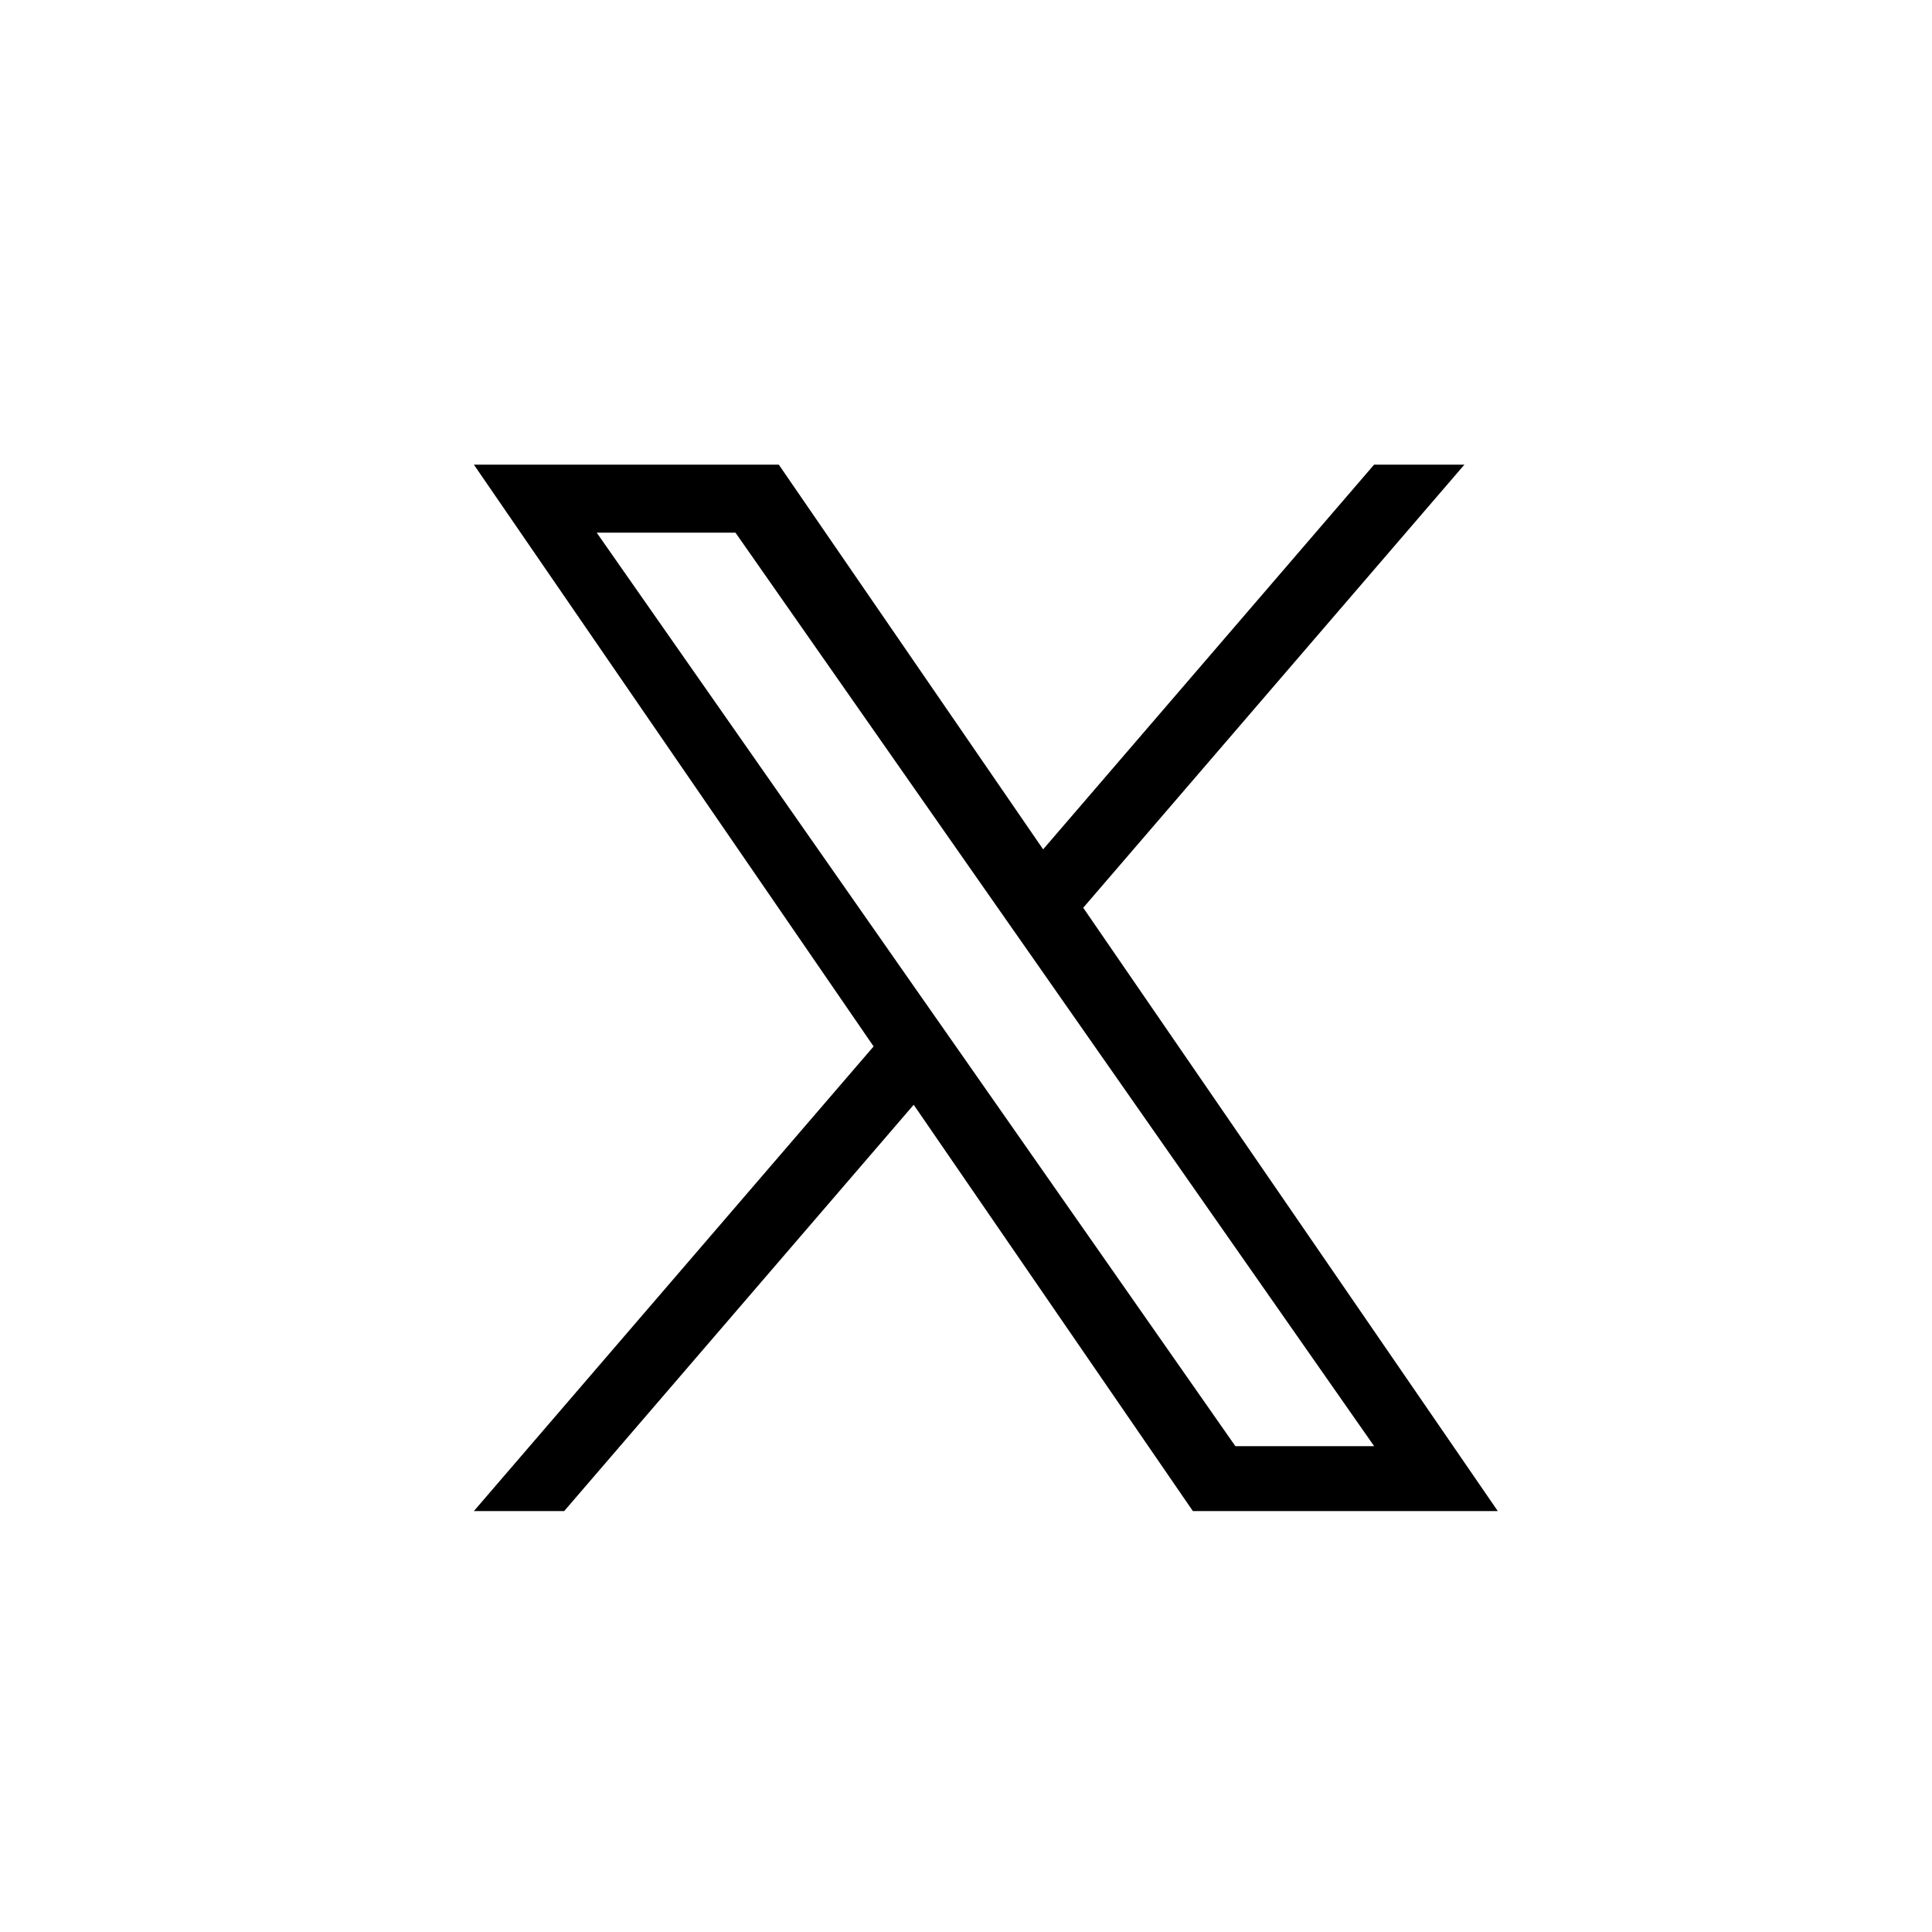 <?xml version="1.0" encoding="UTF-8"?><svg id="Logo_FIXED" xmlns="http://www.w3.org/2000/svg" viewBox="0 0 400 400"><defs><style>.cls-1{fill:none;}</style></defs><rect class="cls-1" width="400" height="400"/><path d="m224.27,187.94l78.92-91.74h-18.7l-68.52,79.65-54.73-79.65h-63.13l82.76,120.45-82.76,96.2h18.7l72.36-84.12,57.8,84.12h63.13l-85.83-124.91h0Zm-25.62,29.77l-8.39-11.99-66.72-95.44h28.73l53.85,77.02,8.39,11.99,69.99,100.12h-28.73l-57.12-81.7h0Z"/></svg>